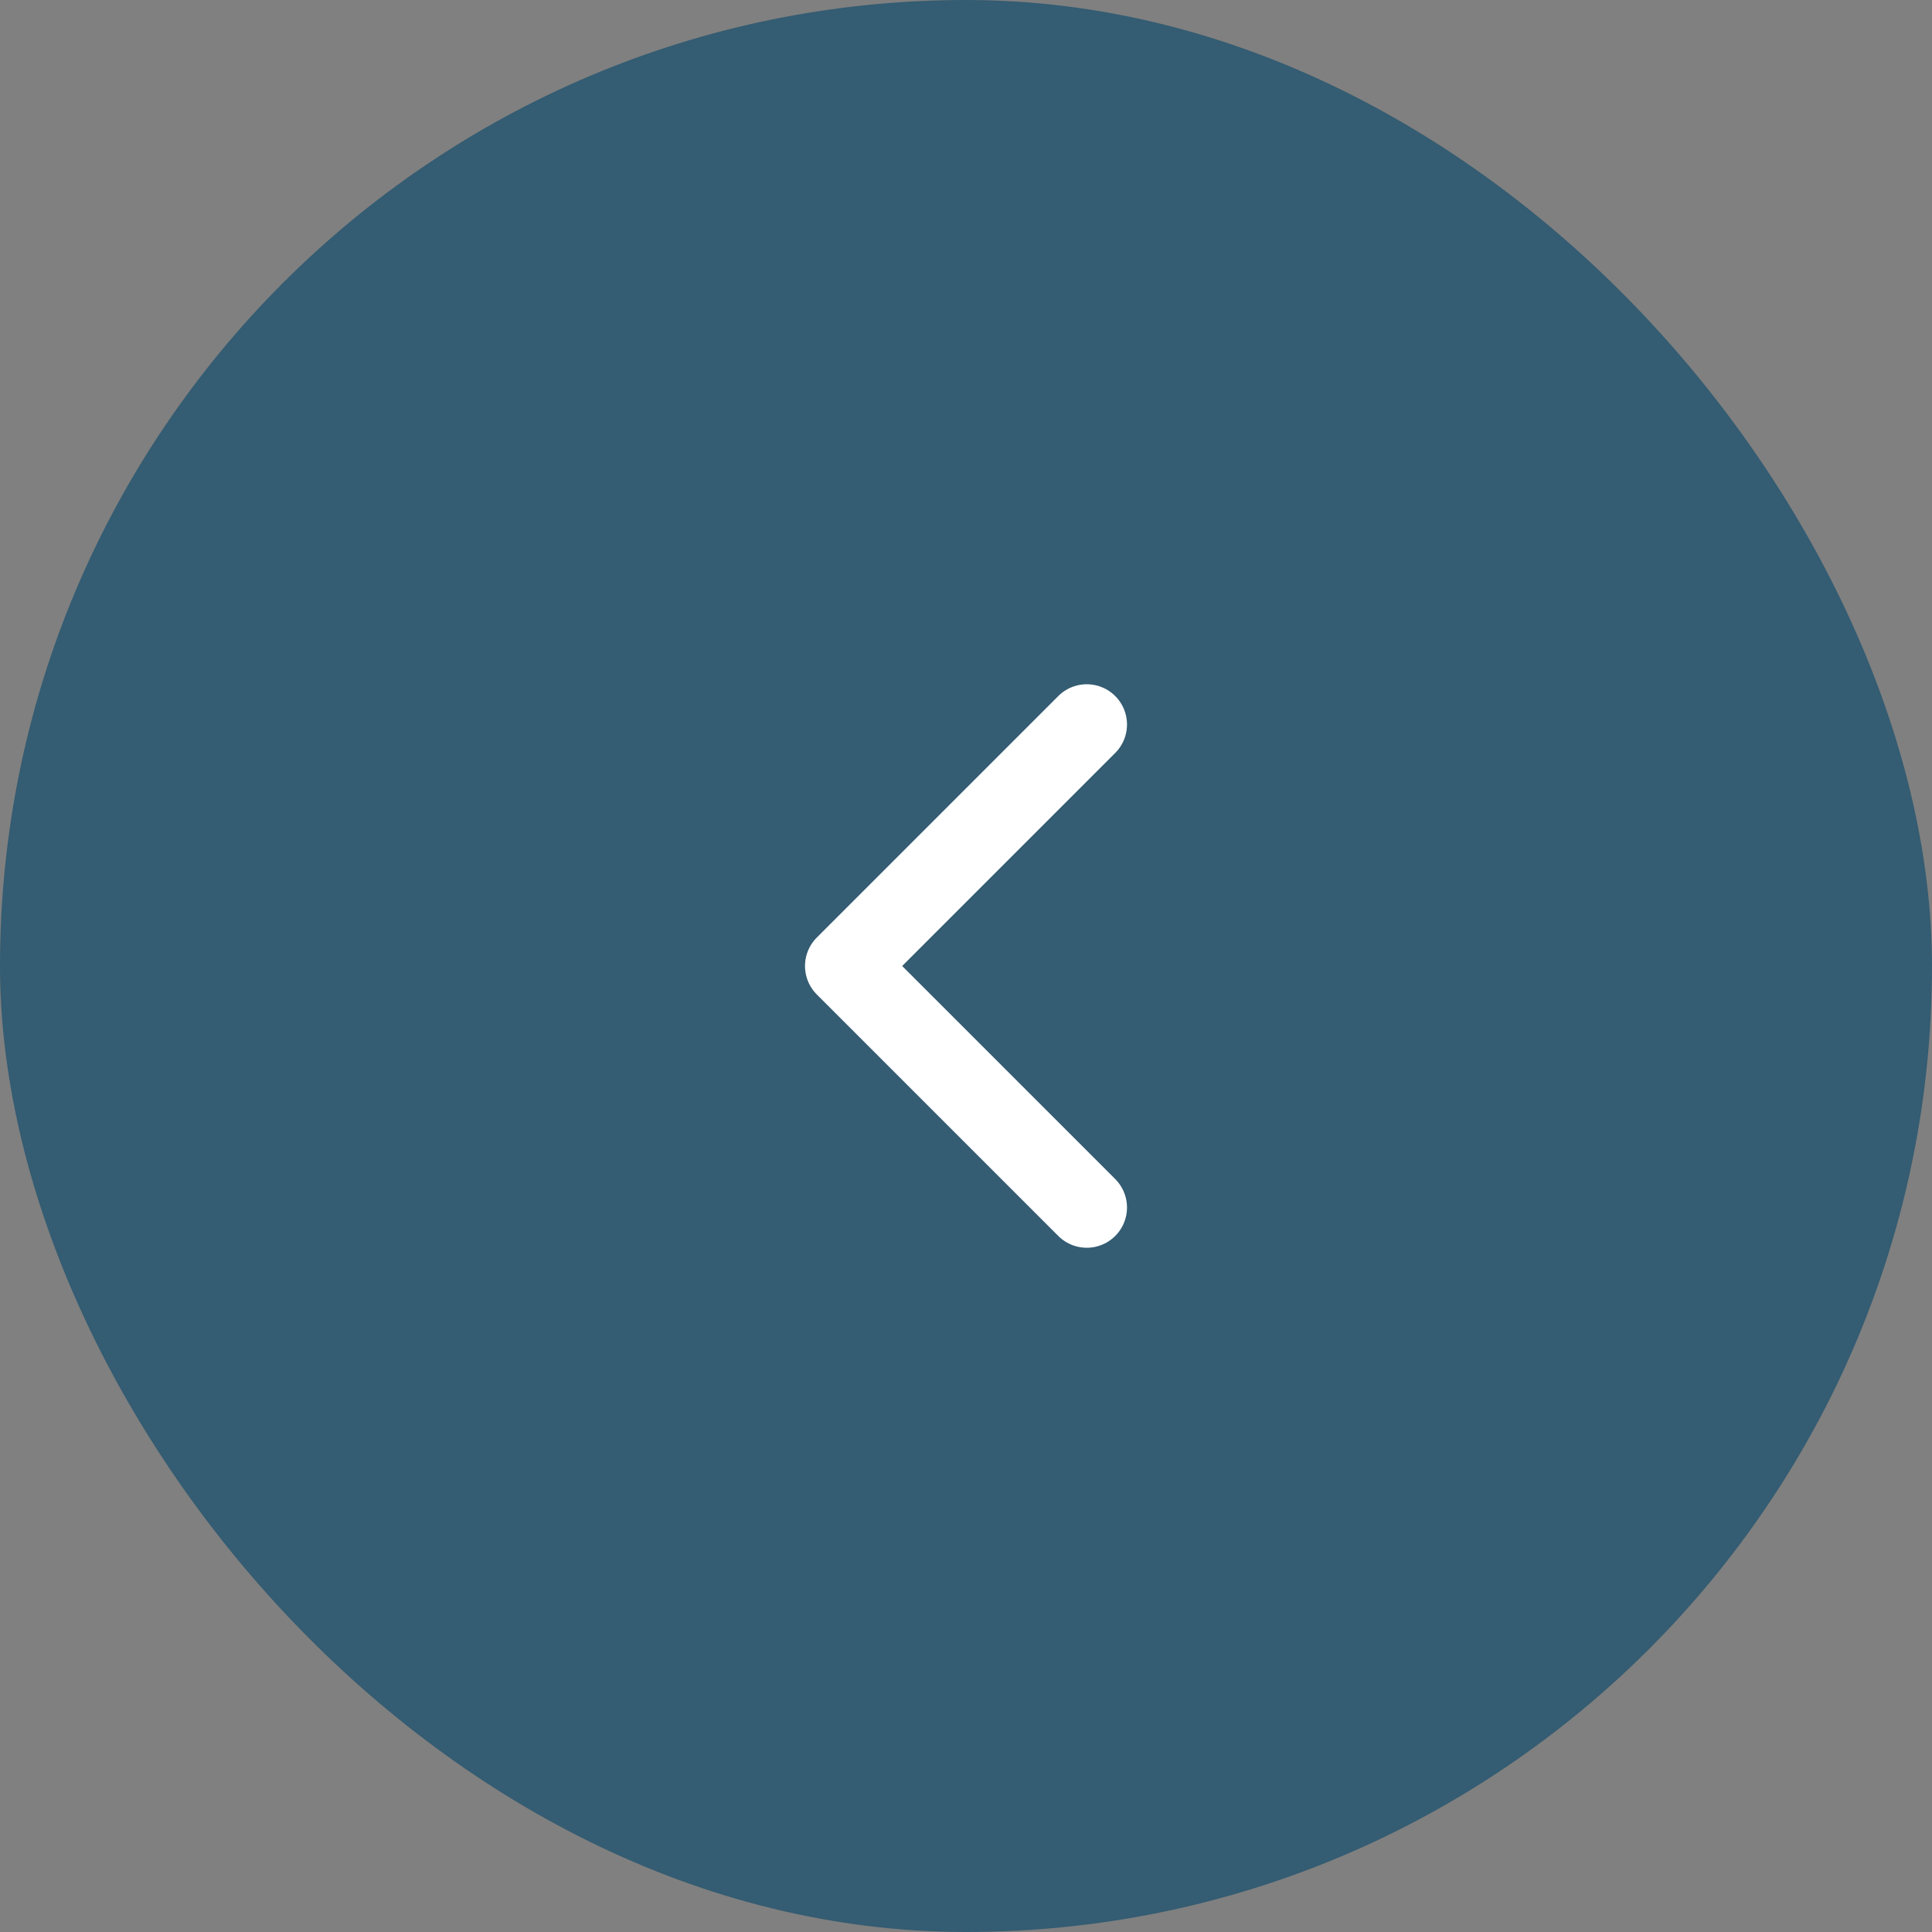 <svg width="48" height="48" viewBox="0 0 48 48" fill="none" xmlns="http://www.w3.org/2000/svg">
<rect x="0" y="0" width="48" height="48" fill="#808080" stroke="none"/>
<rect width="48" height="48" rx="24" fill="#345C72"/>
<path d="M27 18L21 24L27 30" stroke="white" stroke-width="2" stroke-linecap="round" stroke-linejoin="round"/>
</svg>
